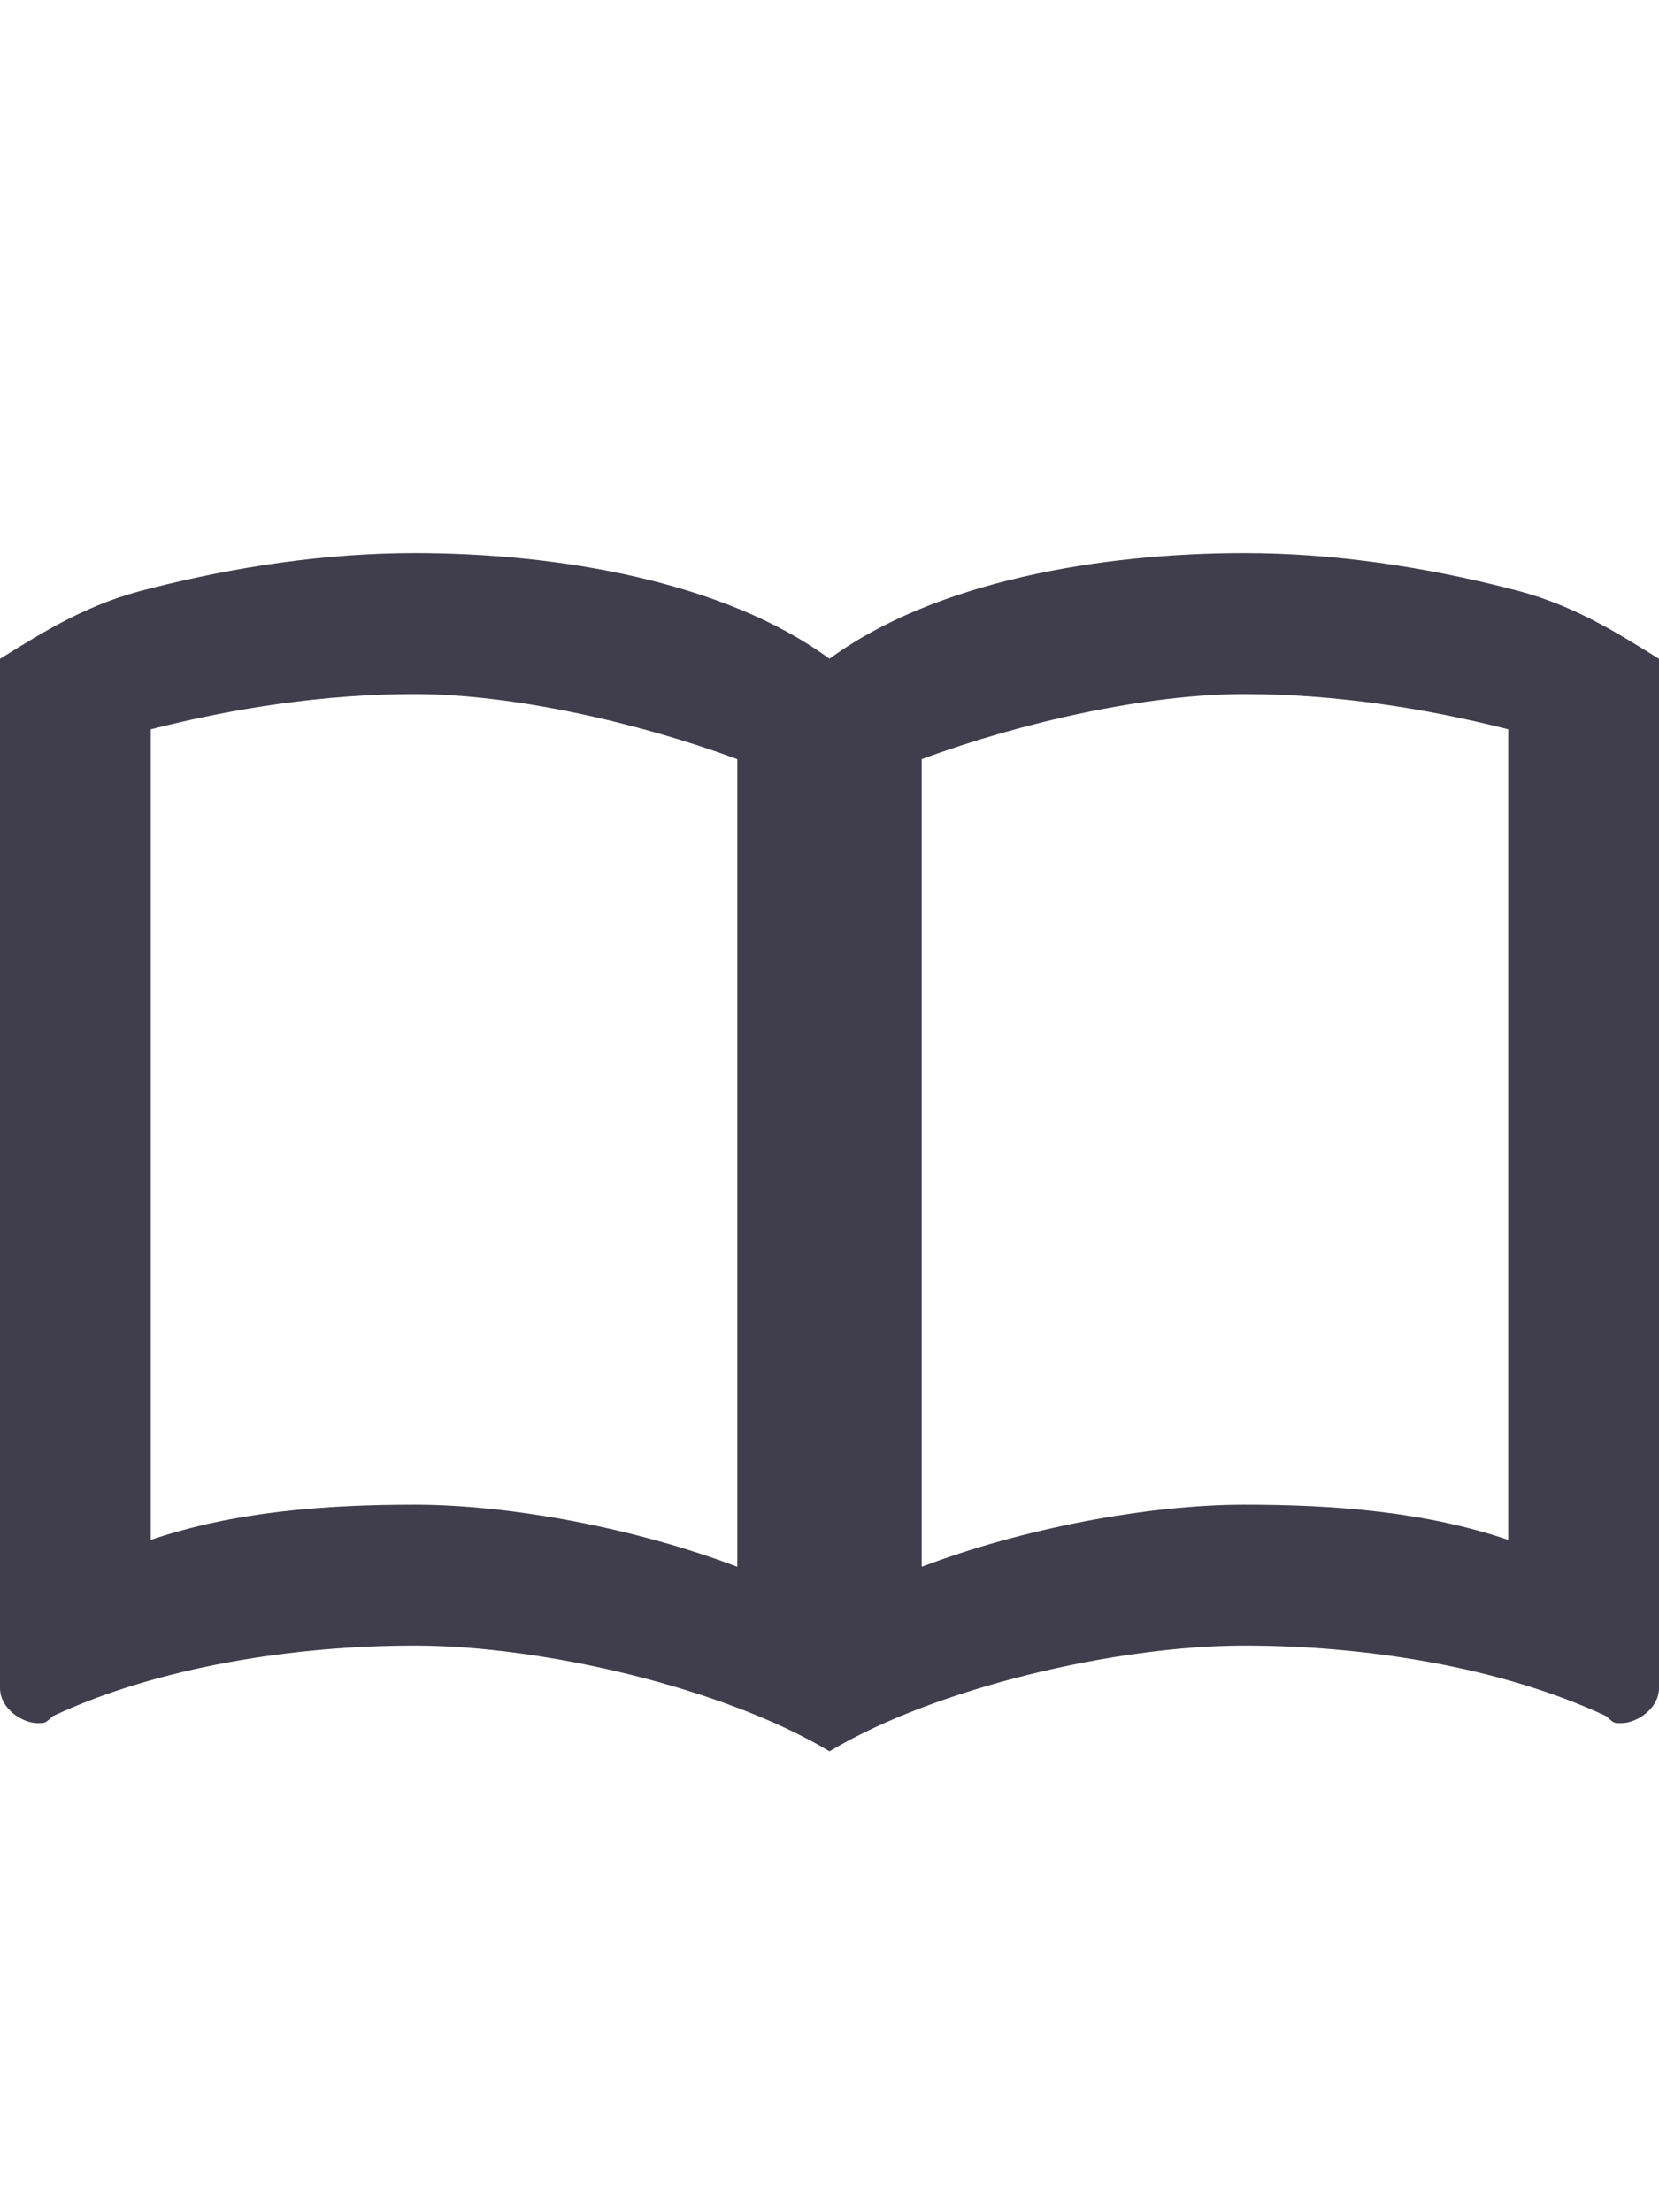 <svg width="18" height="24" viewBox="0 0 18 24" fill="none" xmlns="http://www.w3.org/2000/svg">
<path fill-rule="evenodd" clip-rule="evenodd" d="M9 19C7.854 18.312 5.891 17.853 4.5 17.853C3.191 17.853 1.718 18.082 0.573 18.618C0.526 18.661 0.506 18.68 0.483 18.688C0.465 18.694 0.444 18.694 0.409 18.694C0.245 18.694 0 18.541 0 18.312V7.147L0.001 7.147L0.001 7.147C0.491 6.841 0.982 6.535 1.636 6.383L1.636 6.382C2.536 6.153 3.518 6 4.5 6C6.054 6 7.855 6.306 9 7.147L9 7.147L9 7.147C10.145 6.306 11.945 6 13.5 6C14.482 6 15.464 6.153 16.364 6.382L16.364 6.383C17.018 6.535 17.509 6.841 17.999 7.147L18 7.147V18.312C18 18.541 17.755 18.694 17.591 18.694C17.555 18.694 17.535 18.694 17.517 18.688C17.494 18.68 17.474 18.661 17.427 18.618C16.282 18.082 14.809 17.853 13.5 17.853C12.109 17.853 10.146 18.312 9 19ZM8 8.236C6.901 7.829 5.54 7.53 4.5 7.53C3.518 7.53 2.536 7.683 1.636 7.912V16.706C2.536 16.4 3.518 16.324 4.5 16.324C5.54 16.324 6.901 16.58 8 16.998V9V8.236ZM10 16.998C11.099 16.58 12.46 16.324 13.5 16.324C14.482 16.324 15.463 16.4 16.364 16.706V7.912C15.463 7.683 14.482 7.53 13.5 7.53C12.46 7.53 11.099 7.829 10 8.236V9V16.998Z" fill="#403E4C"/>
</svg>
